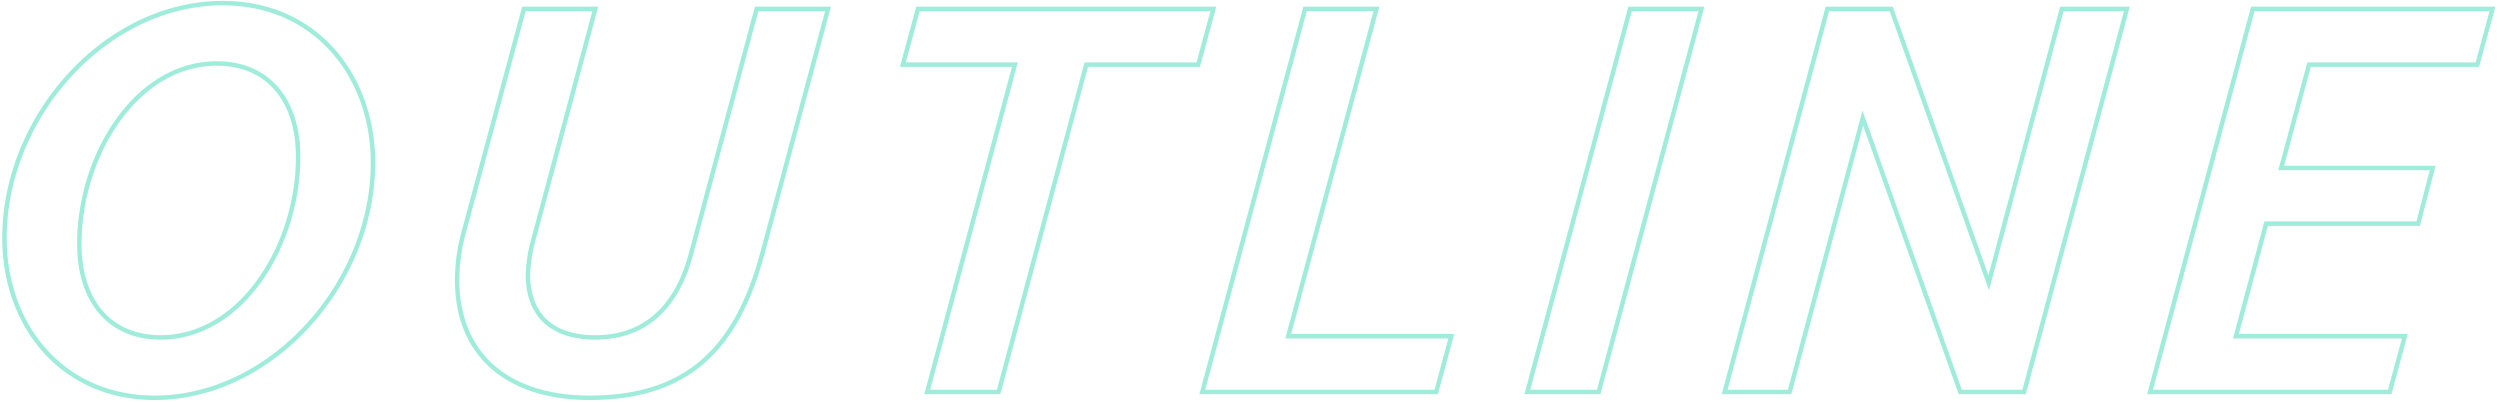 <svg xmlns="http://www.w3.org/2000/svg" xmlns:xlink="http://www.w3.org/1999/xlink" width="560" height="90" viewBox="0 0 560 90">
  <defs>
    <clipPath id="clip-Custom_Size_1">
      <rect width="560" height="90"/>
    </clipPath>
  </defs>
  <g id="Custom_Size_1" data-name="Custom Size – 1" clip-path="url(#clip-Custom_Size_1)">
    <path id="Path_1" data-name="Path 1" d="M42.12,1.3C68.12,1.3,91-24.05,91-51.35,91-70.72,78.26-87.1,57.33-87.1,31.2-87.1,8.45-61.75,8.45-34.45,8.45-15.08,21.19,1.3,42.12,1.3Zm1.3-13.52c-11.44,0-18.2-8.19-18.2-20.93,0-19.89,12.74-40.43,30.81-40.43,11.44,0,18.2,8.19,18.2,20.93C74.23-32.76,61.49-12.22,43.42-12.22ZM139.49,1.3c21.06,0,32.76-10.01,38.74-32.37L192.92-85.8H176.93L162.24-30.94c-3.64,13.65-11.83,18.72-21.45,18.72s-15.08-4.94-15.08-14.04a32.385,32.385,0,0,1,1.17-7.67L140.79-85.8H124.8L111.28-35.62a40.675,40.675,0,0,0-1.43,10.53C109.85-7.67,121.94,1.3,139.49,1.3ZM215.15,0h15.99l19.63-73.32h25.09l3.38-12.48H213.07l-3.38,12.48h25.09Zm61.62,0h52.39l3.38-12.48H296.01L315.77-85.8H299.78Zm72.8,0h15.99l23.01-85.8H372.58Zm44.2,0h14.56l16.38-61.36L446.55,0h14.3l23.01-85.8H469.3L452.92-24.44,431.08-85.8h-14.3Zm95.29,0h53.69l3.38-12.48H508.3l6.76-25.22h34.06l3.25-12.48H518.44l6.24-23.14h37.7l3.38-12.48H512.07Z" transform="translate(-7.45 87.8)" fill="none" stroke="#41d9b8" stroke-width="1" opacity="0.501"/>
  </g>
</svg>
